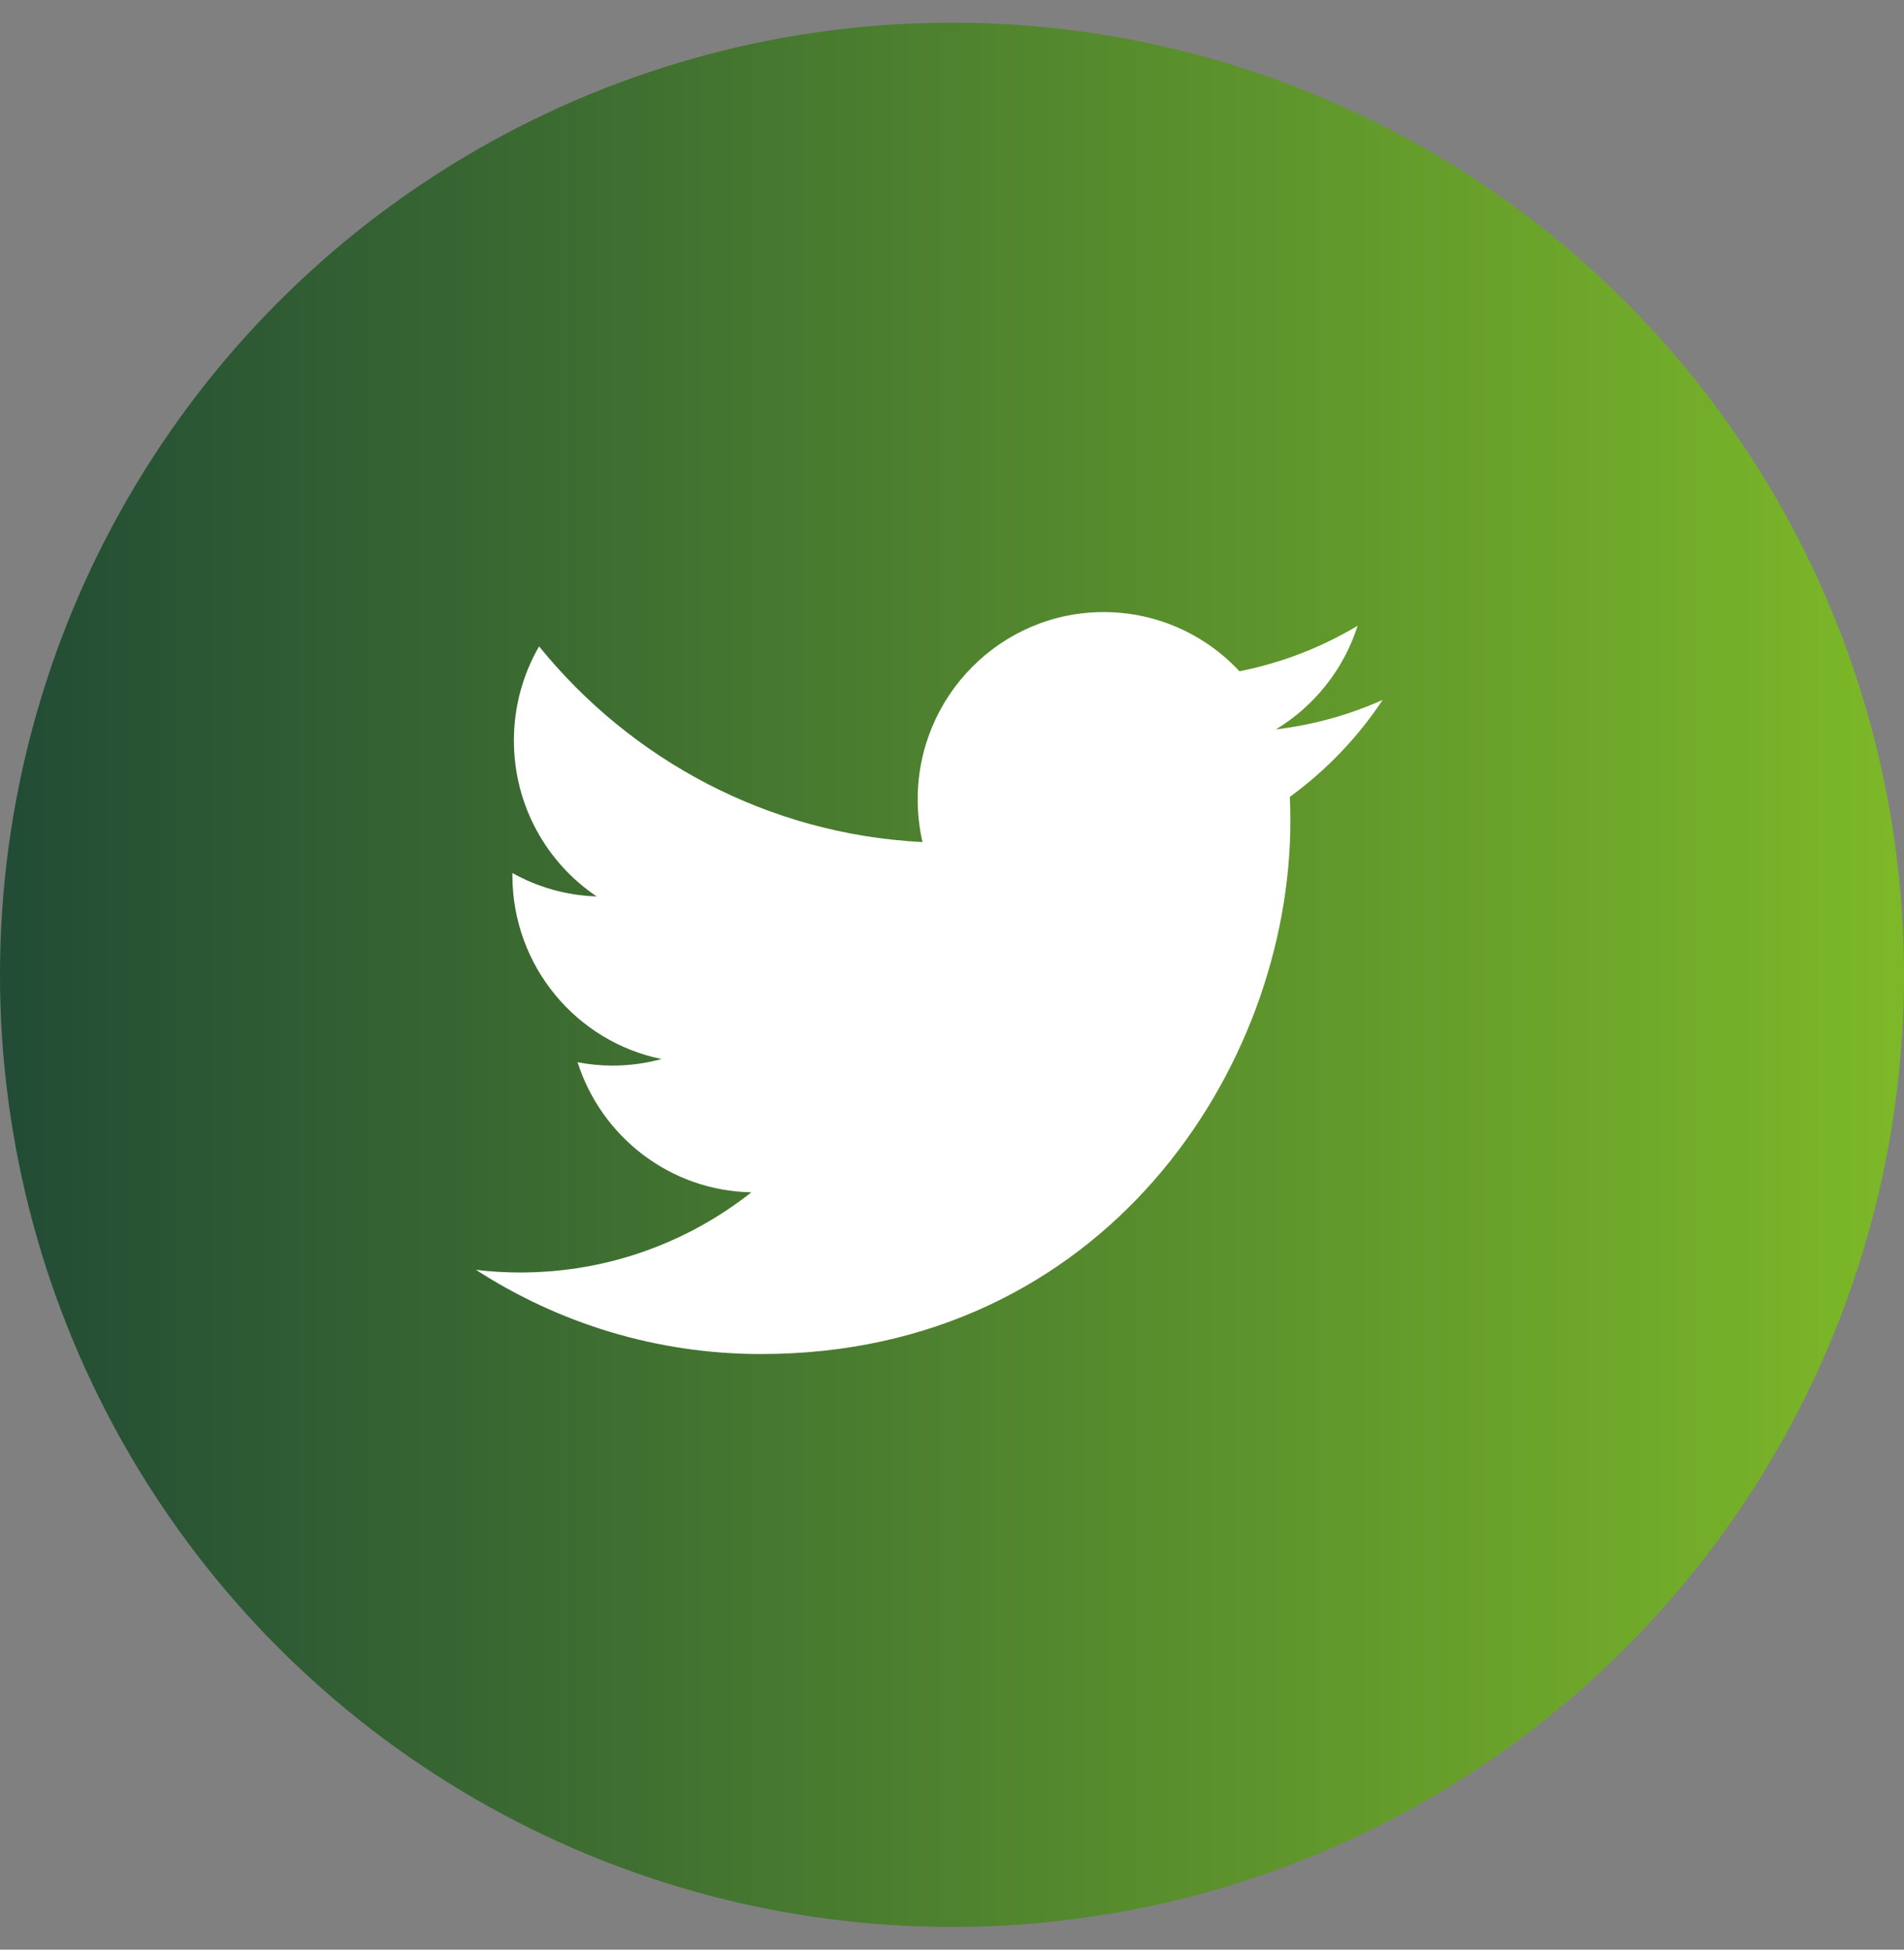 <?xml version="1.0" encoding="UTF-8"?>
<svg width="42px" height="43px" viewBox="0 0 42 43" version="1.1" xmlns="http://www.w3.org/2000/svg" xmlns:xlink="http://www.w3.org/1999/xlink">
    <rect x="0" y="0" width="42" height="43" fill="#808080" stroke="none"/>
    <title>A14387E0-3F85-4DF7-B09C-ED50F3582B7B</title>
    <defs>
        <linearGradient x1="100%" y1="50%" x2="0%" y2="50%" id="linearGradient-1">
            <stop stop-color="#7DB928" offset="0%"></stop>
            <stop stop-color="#214B35" offset="100%"></stop>
        </linearGradient>
    </defs>
    <g id="Magazine" stroke="none" stroke-width="1" fill="none" fill-rule="evenodd">
        <g id="Editoriali_dettaglio" transform="translate(-811, -527)">
            <g id="Group-9" transform="translate(213, 76)">
                <g id="Group-4" transform="translate(492, 420)">
                    <g id="Buttons/Social/Fb-Copy-5" transform="translate(106, 31.5)">
                        <circle id="Oval" fill="url(#linearGradient-1)" cx="21" cy="21" r="21"></circle>
                        <g id="Icon/Social/Facebook" transform="translate(10.5, 13)" fill="#FFFFFF">
                            <path d="M20,1.937 C19.264,2.266 18.473,2.488 17.643,2.588 C18.49,2.076 19.14,1.267 19.447,0.302 C18.654,0.776 17.776,1.12 16.841,1.305 C16.093,0.502 15.027,0 13.846,0 C11.58,0 9.743,1.85 9.743,4.131 C9.743,4.455 9.78,4.77 9.849,5.072 C6.439,4.9 3.416,3.255 1.392,0.756 C1.039,1.366 0.836,2.076 0.836,2.833 C0.836,4.266 1.561,5.531 2.662,6.271 C1.99,6.25 1.356,6.064 0.803,5.755 C0.803,5.772 0.803,5.789 0.803,5.806 C0.803,7.808 2.217,9.477 4.094,9.857 C3.75,9.951 3.387,10.002 3.013,10.002 C2.749,10.002 2.492,9.976 2.241,9.928 C2.763,11.569 4.279,12.763 6.075,12.797 C4.67,13.905 2.901,14.565 0.979,14.565 C0.647,14.565 0.321,14.546 0,14.507 C1.815,15.68 3.972,16.364 6.289,16.364 C13.836,16.364 17.964,10.069 17.964,4.61 C17.964,4.431 17.96,4.253 17.952,4.075 C18.754,3.493 19.45,2.765 20,1.937 Z" id="Path"></path>
                        </g>
                    </g>
                </g>
            </g>
        </g>
    </g>
</svg>
